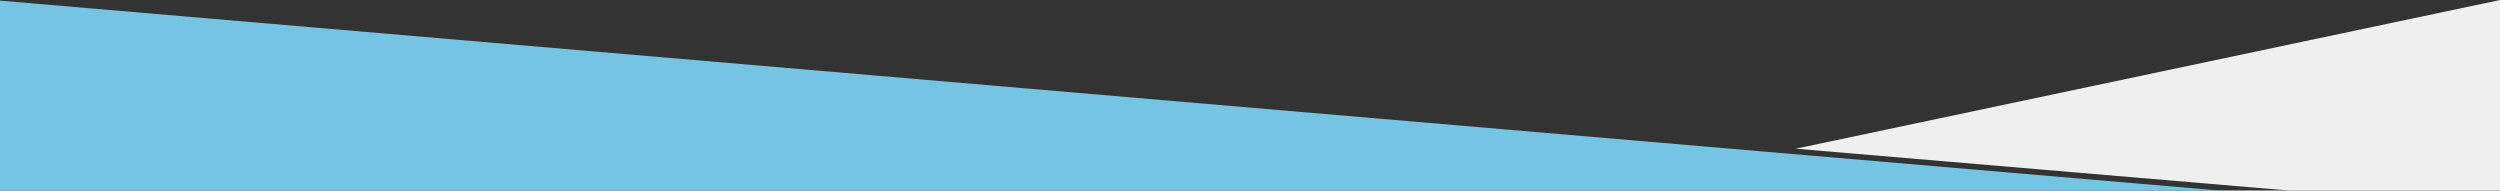 <svg xmlns="http://www.w3.org/2000/svg" viewBox="0 0 1403.79 107"><rect x="0" y="0" width="1403.79" height="107" fill="#333333" stroke="none"/><defs><style>.cls-1{fill:#76c4e3;}.cls-2{fill:#efefef;}</style></defs><g id="Ebene_2" data-name="Ebene 2"><g id="Ebene_1-2" data-name="Ebene 1"><path id="Pfad_27" data-name="Pfad 27" class="cls-1" d="M0,107V.35L1246.22,107"/><path id="Pfad_28" data-name="Pfad 28" class="cls-2" d="M1403.79,107V0L1008.35,83.5l277,23.5Z"/></g></g></svg>